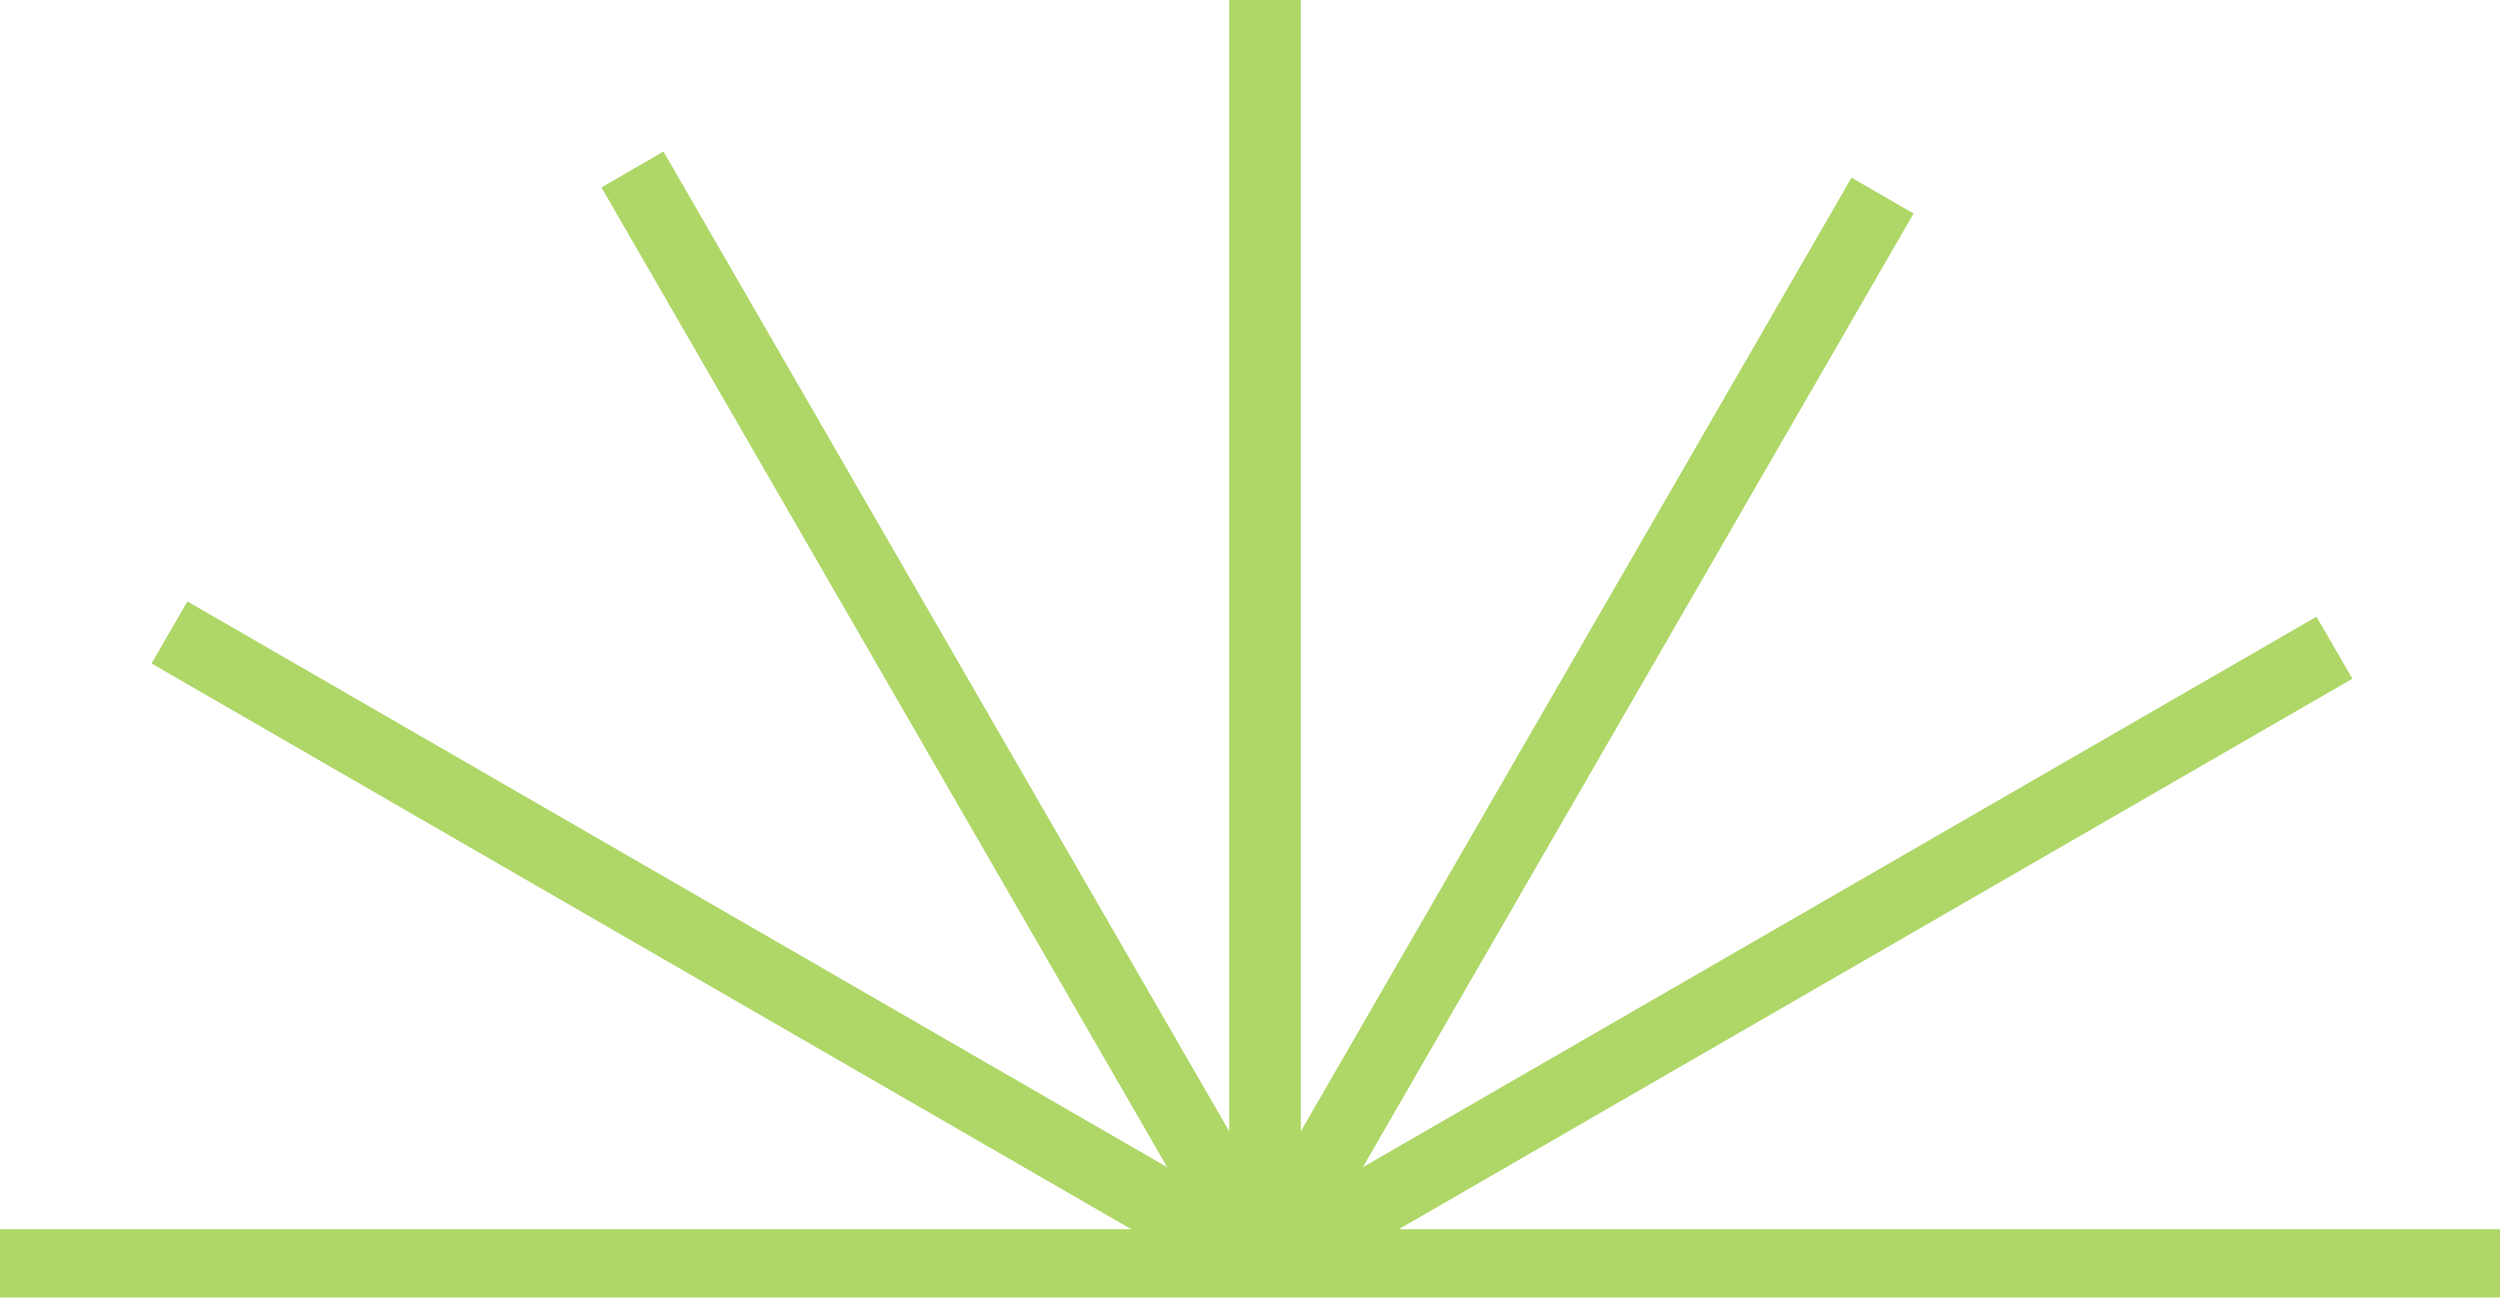 <?xml version="1.0" encoding="UTF-8" standalone="no"?><svg xmlns="http://www.w3.org/2000/svg" xmlns:xlink="http://www.w3.org/1999/xlink" fill="#000000" height="596.1" preserveAspectRatio="xMidYMid meet" version="1" viewBox="0.0 0.0 1148.5 596.1" width="1148.5" zoomAndPan="magnify"><g id="change1_1"><path d="M0,564.7h519.7L69.6,304.8l16.5-28.5l450.1,259.9L276.3,86.1l28.5-16.5l259.9,450.1V0h32.9v519.7L850.6,81.6 l28.5,16.5L626.1,536.2l438.1-252.9l16.5,28.5L642.6,564.7h505.9v31.4H0V564.7z" fill="#aed768"/></g></svg>